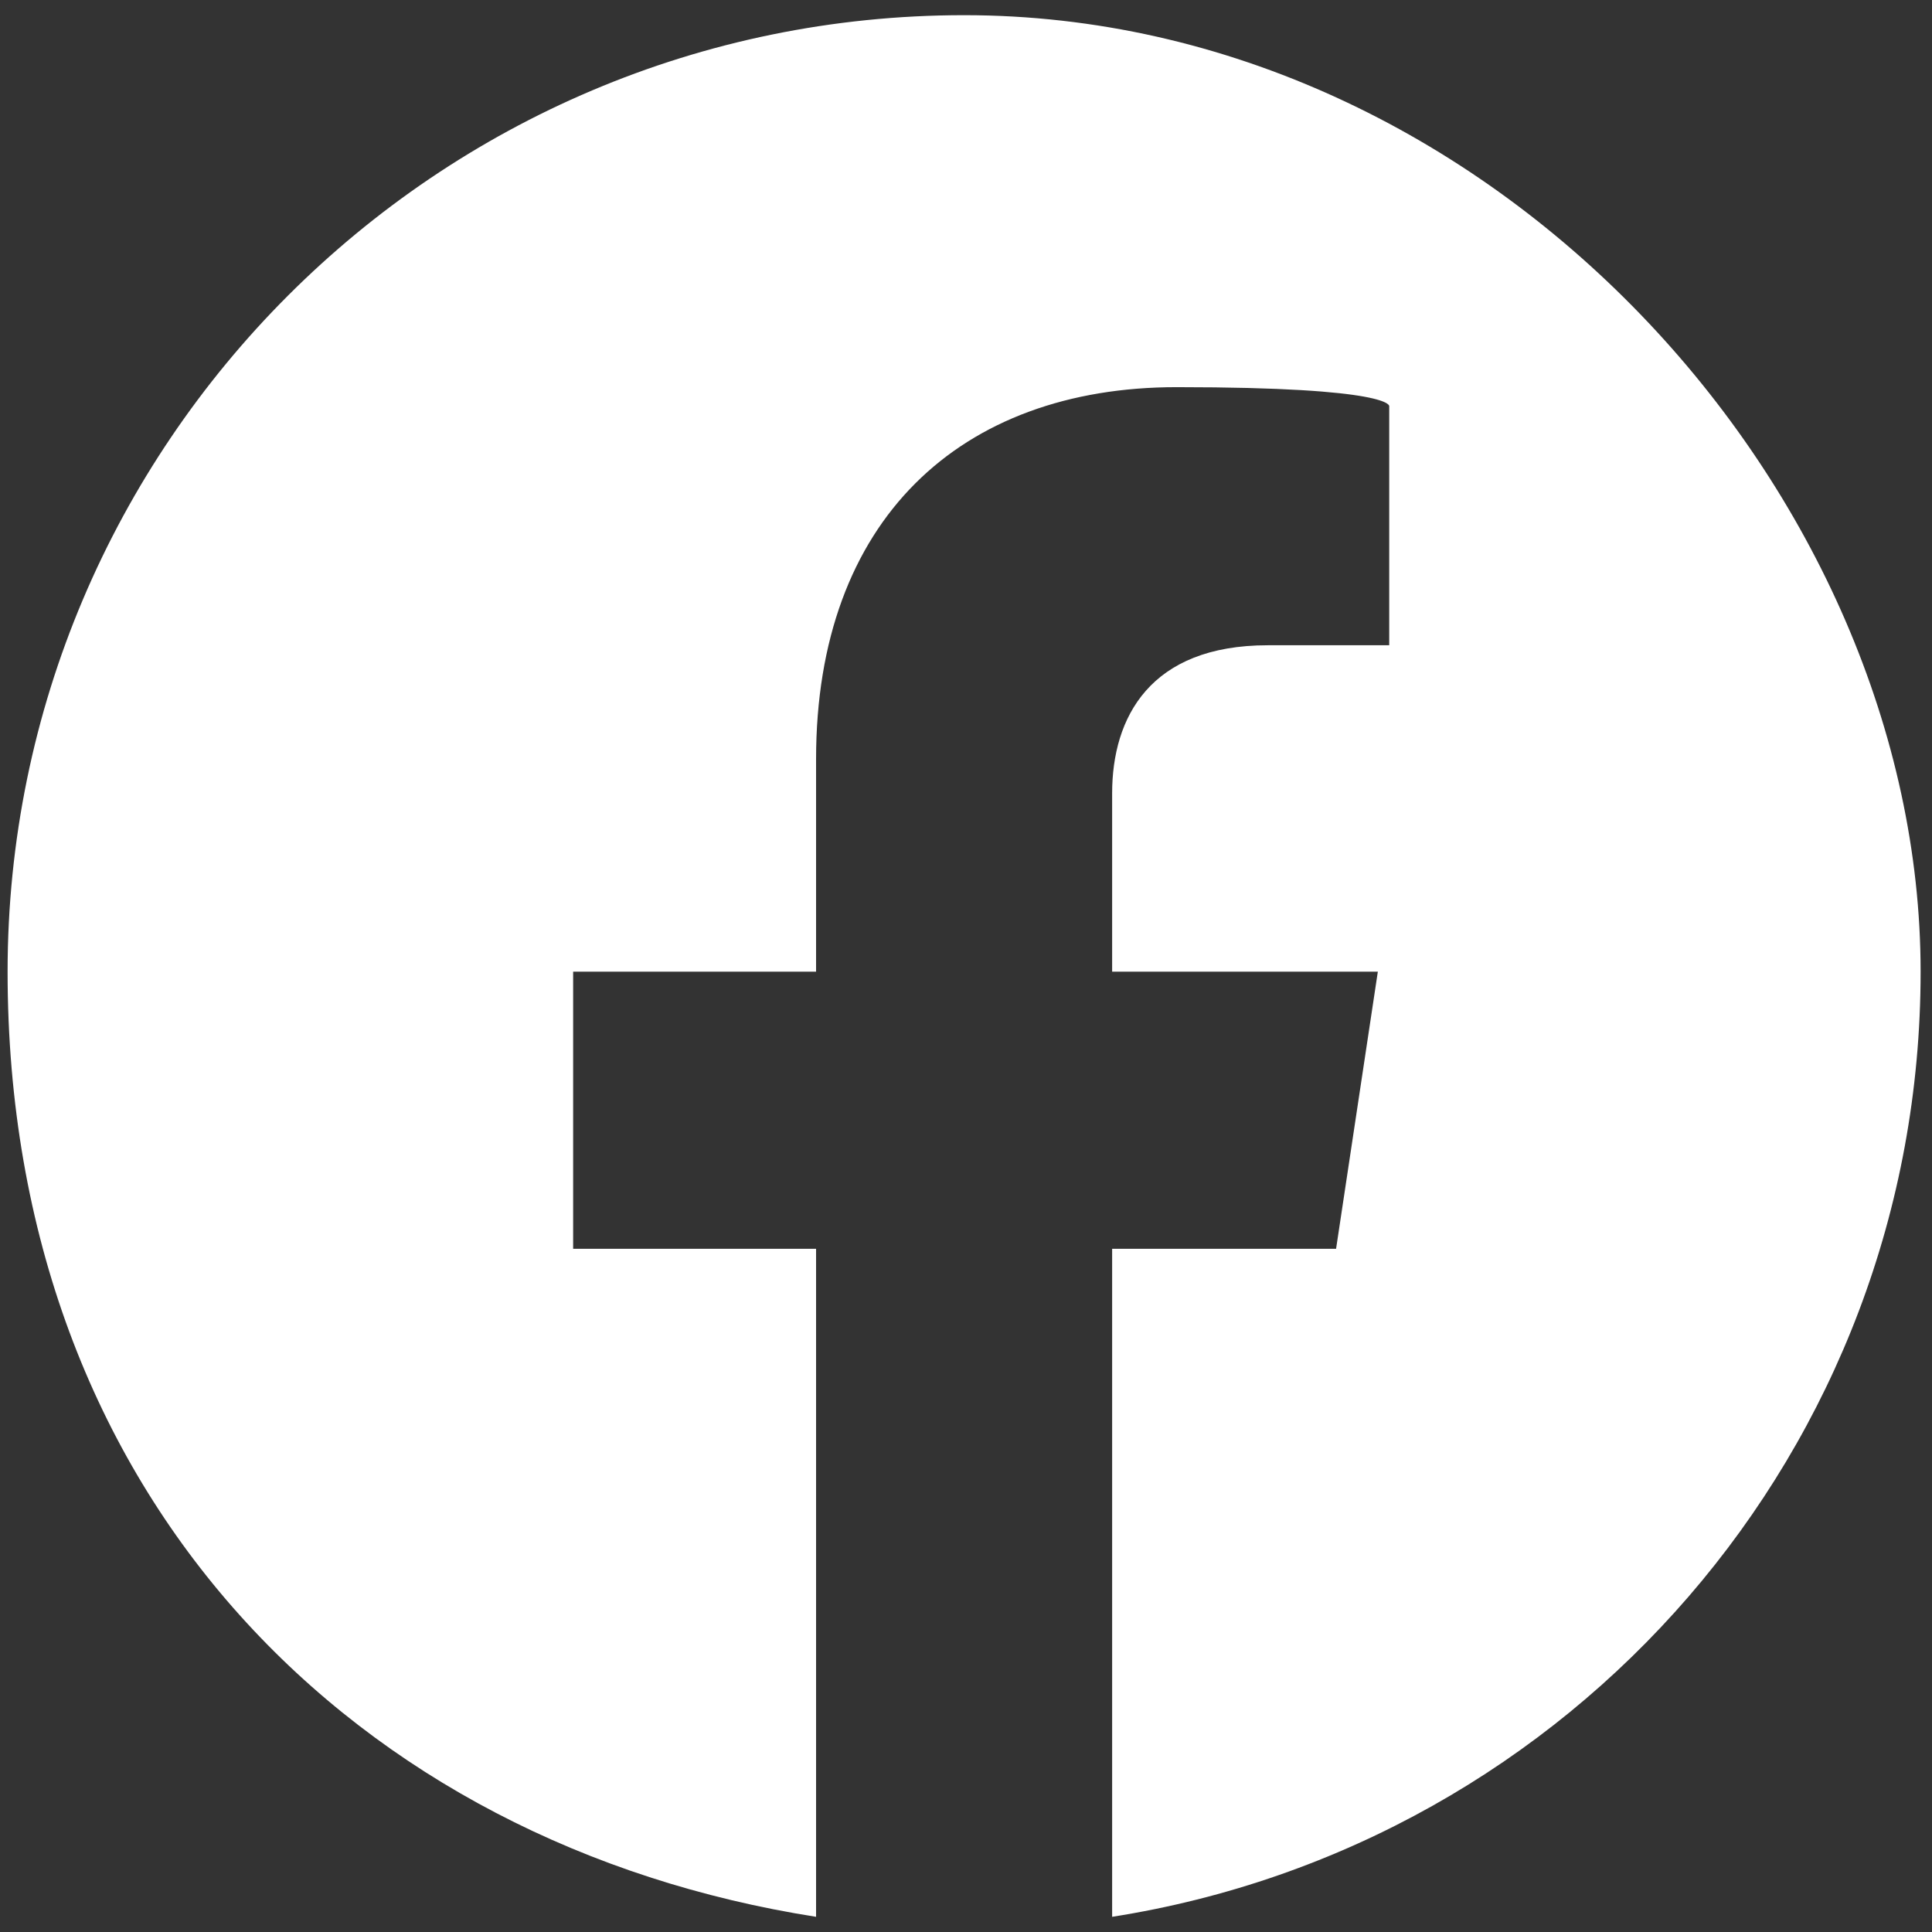 <?xml version="1.0" encoding="UTF-8"?>
<svg id="_レイヤー_1" xmlns="http://www.w3.org/2000/svg" version="1.1" viewBox="0 0 50.9 50.9">
  <rect x="0" y="0" width="50.9" height="50.9" fill="#333333" stroke="none"/>
  <!-- Generator: Adobe Illustrator 29.5.0, SVG Export Plug-In . SVG Version: 2.1.0 Build 137)  -->
  <defs>
    <style>
      .st0 {
        fill: #fff;
      }
    </style>
  </defs>
  <path class="st0" d="M25.4.4C11.5.4.2,11.7.2,25.6s9.2,23,21.3,24.9v-17.6h-6.4v-7.3h6.4v-5.6c0-6.3,3.8-9.8,9.5-9.8s5.6.5,5.6.5v6.3h-3.2c-3.1,0-4.1,1.9-4.1,3.9v4.7h7l-1.1,7.3h-5.9v17.6c12.1-1.9,21.3-12.3,21.3-24.9S39.3.4,25.4.4Z"/>
</svg>